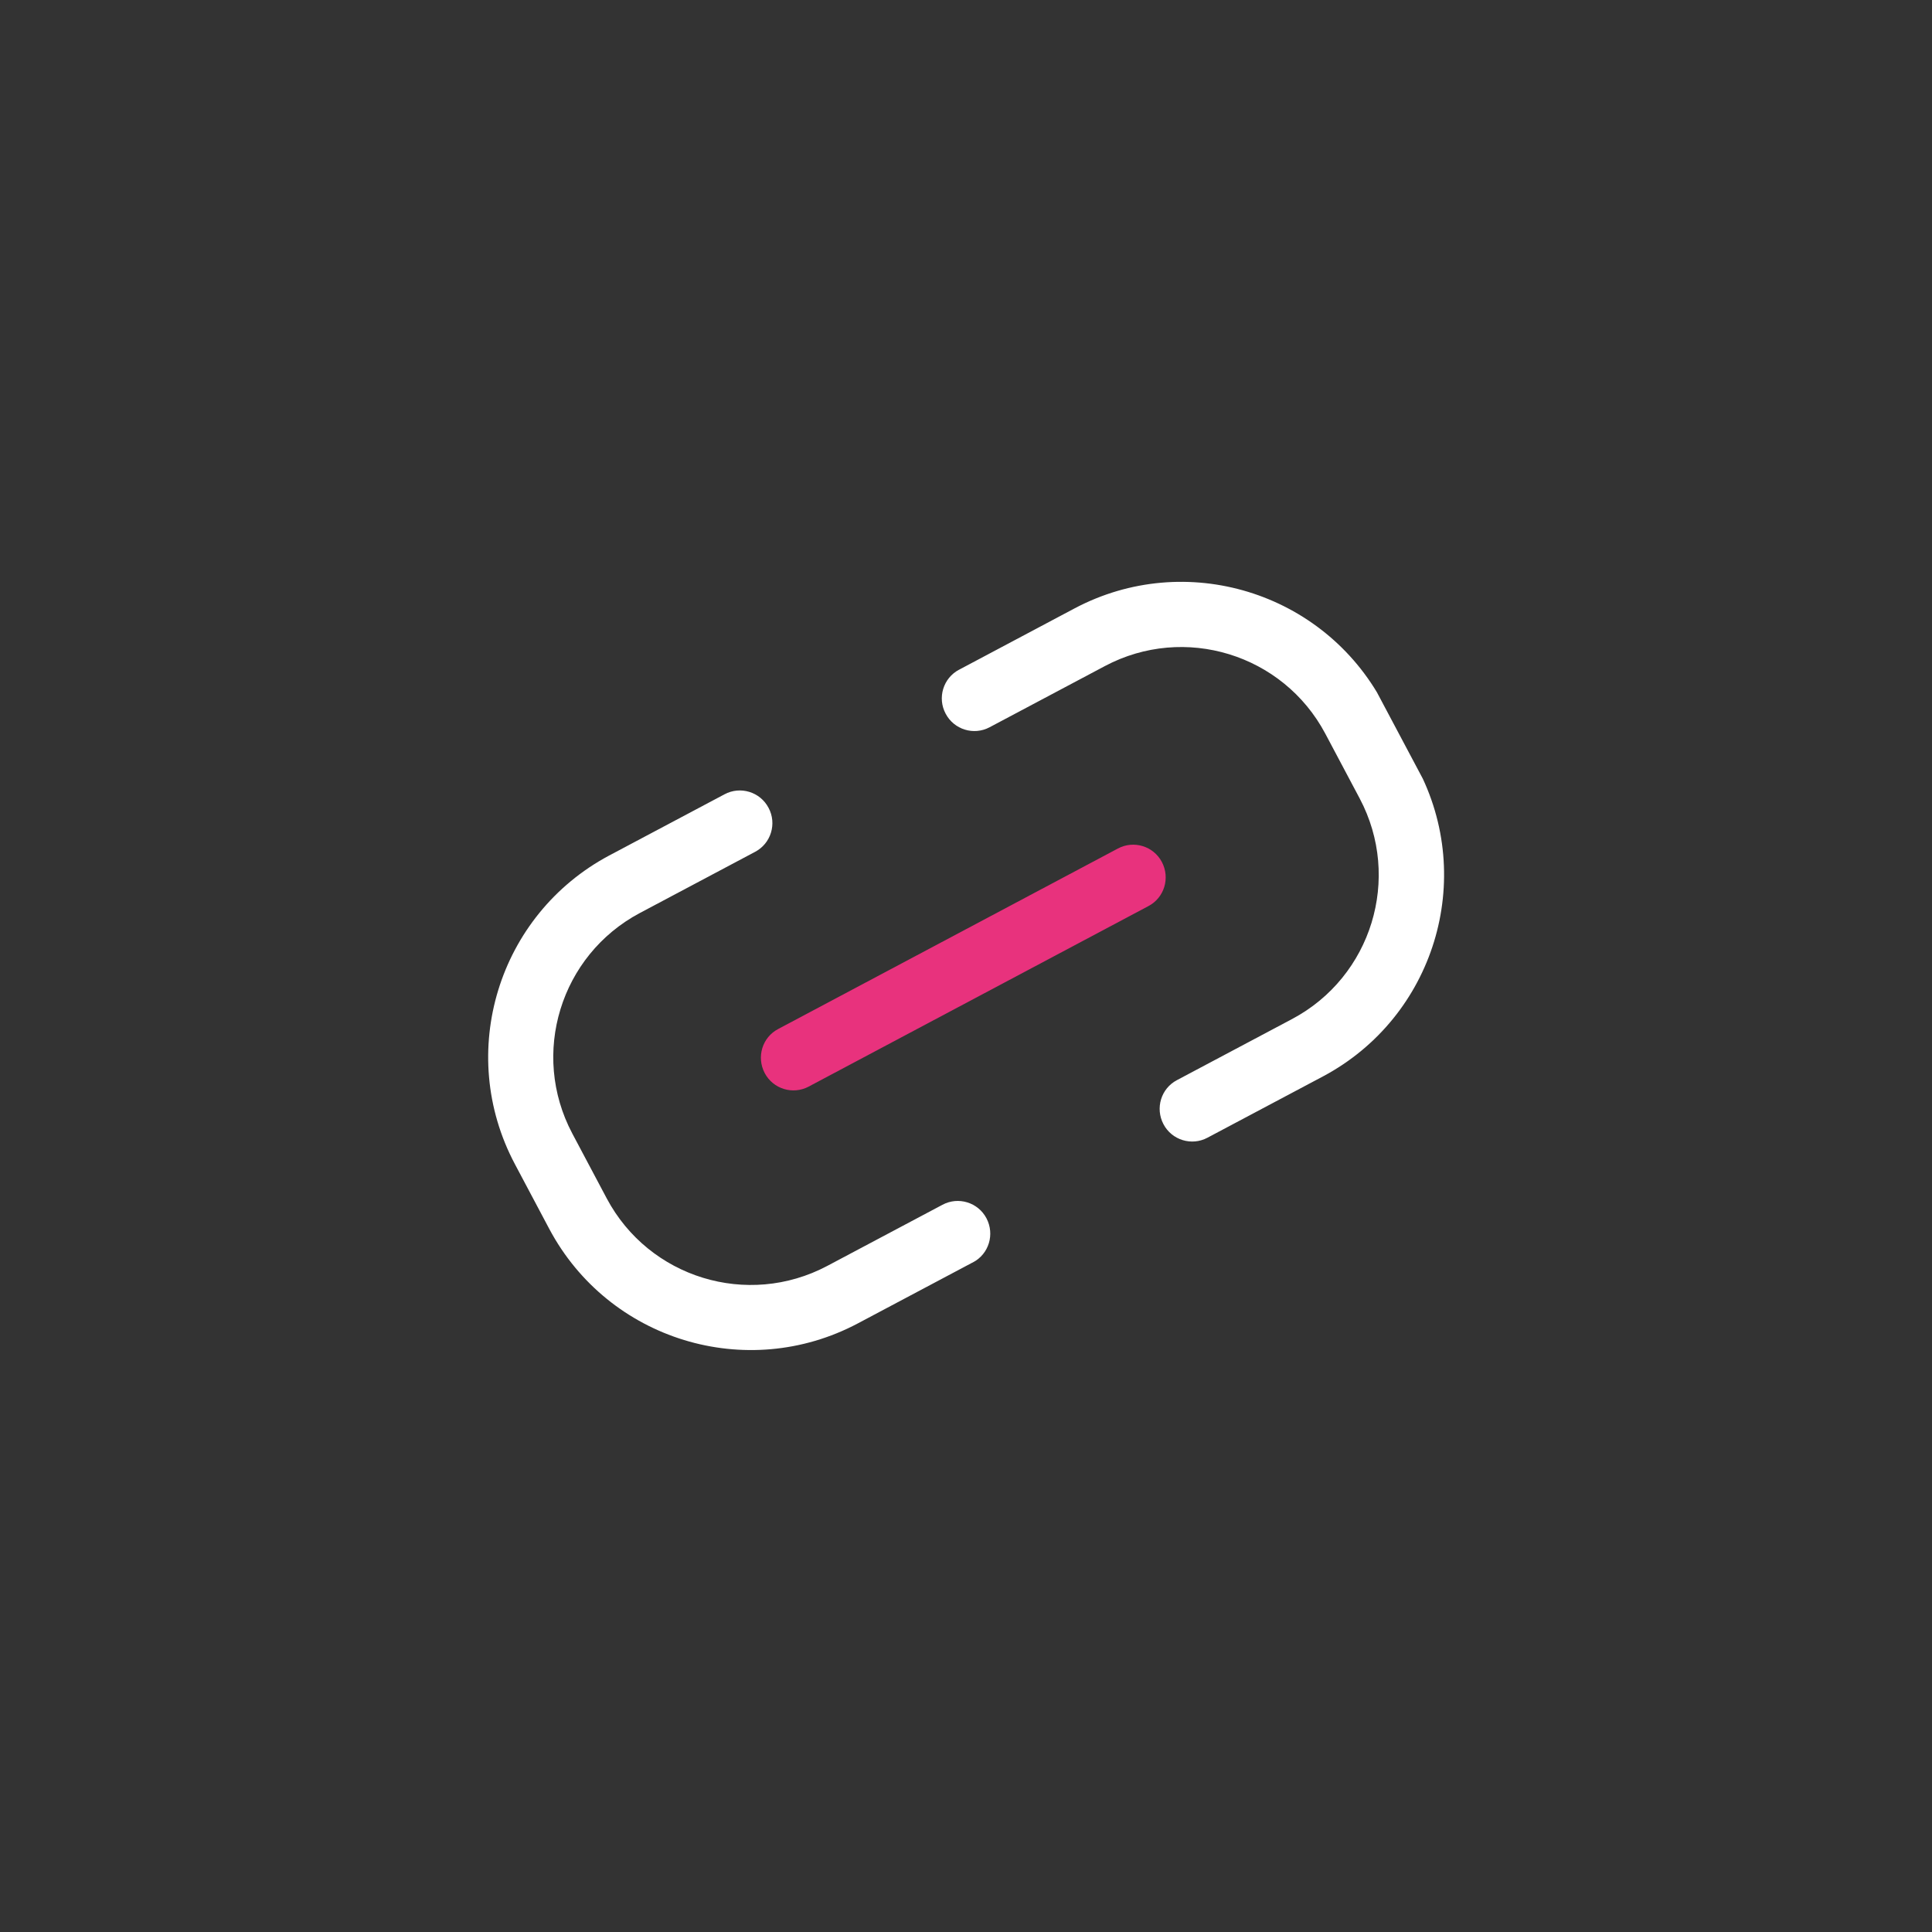 <?xml version="1.0" encoding="UTF-8"?><svg id="Laag_1" xmlns="http://www.w3.org/2000/svg" xmlns:xlink="http://www.w3.org/1999/xlink" viewBox="0 0 150 150"><rect x="0" y="0" width="150" height="150" fill="#333333" stroke="none"/><defs><style>.cls-1{fill:none;}.cls-2{clip-path:url(#clippath);}.cls-3{fill:#fff;}.cls-4{fill:#e8327d;}</style><clipPath id="clippath"><rect class="cls-1" x="36.85" y="54.43" width="76.3" height="41.14" transform="translate(-26.42 43.94) rotate(-27.97)"/></clipPath></defs><g id="Group_191"><g class="cls-2"><g id="Group_190"><path id="Path_110" class="cls-4" d="M89.16,70.35l-26.37,14.01c-1.23,.66-2.77,.19-3.42-1.05s-.19-2.77,1.05-3.42l26.37-14.01c1.23-.66,2.77-.19,3.42,1.05s.19,2.77-1.05,3.42h0"/><path id="Path_111" class="cls-3" d="M102.7,83.58l-8.95,4.75c-1.23,.66-2.77,.19-3.42-1.05s-.19-2.77,1.05-3.42l8.95-4.75c6.16-3.28,8.51-10.93,5.24-17.11l-2.68-5.05c-3.28-6.16-10.93-8.51-17.1-5.24l-8.95,4.75c-1.23,.66-2.77,.19-3.42-1.05-.66-1.23-.19-2.77,1.05-3.42l8.95-4.75c8.64-4.58,19.35-1.29,23.95,7.33l2.68,5.05c4.58,8.64,1.3,19.35-7.33,23.95"/><path id="Path_112" class="cls-3" d="M75.55,98l-8.95,4.75c-8.64,4.58-19.35,1.3-23.95-7.33l-2.68-5.05c-4.58-8.64-1.3-19.35,7.33-23.95l8.95-4.75c1.23-.66,2.77-.19,3.42,1.05,.66,1.23,.19,2.77-1.05,3.42h0s-8.95,4.75-8.95,4.75c-6.16,3.28-8.51,10.93-5.24,17.11l2.68,5.05c3.28,6.16,10.93,8.51,17.11,5.24l8.95-4.75c1.23-.66,2.77-.19,3.42,1.05s.19,2.77-1.05,3.42"/></g></g></g></svg>